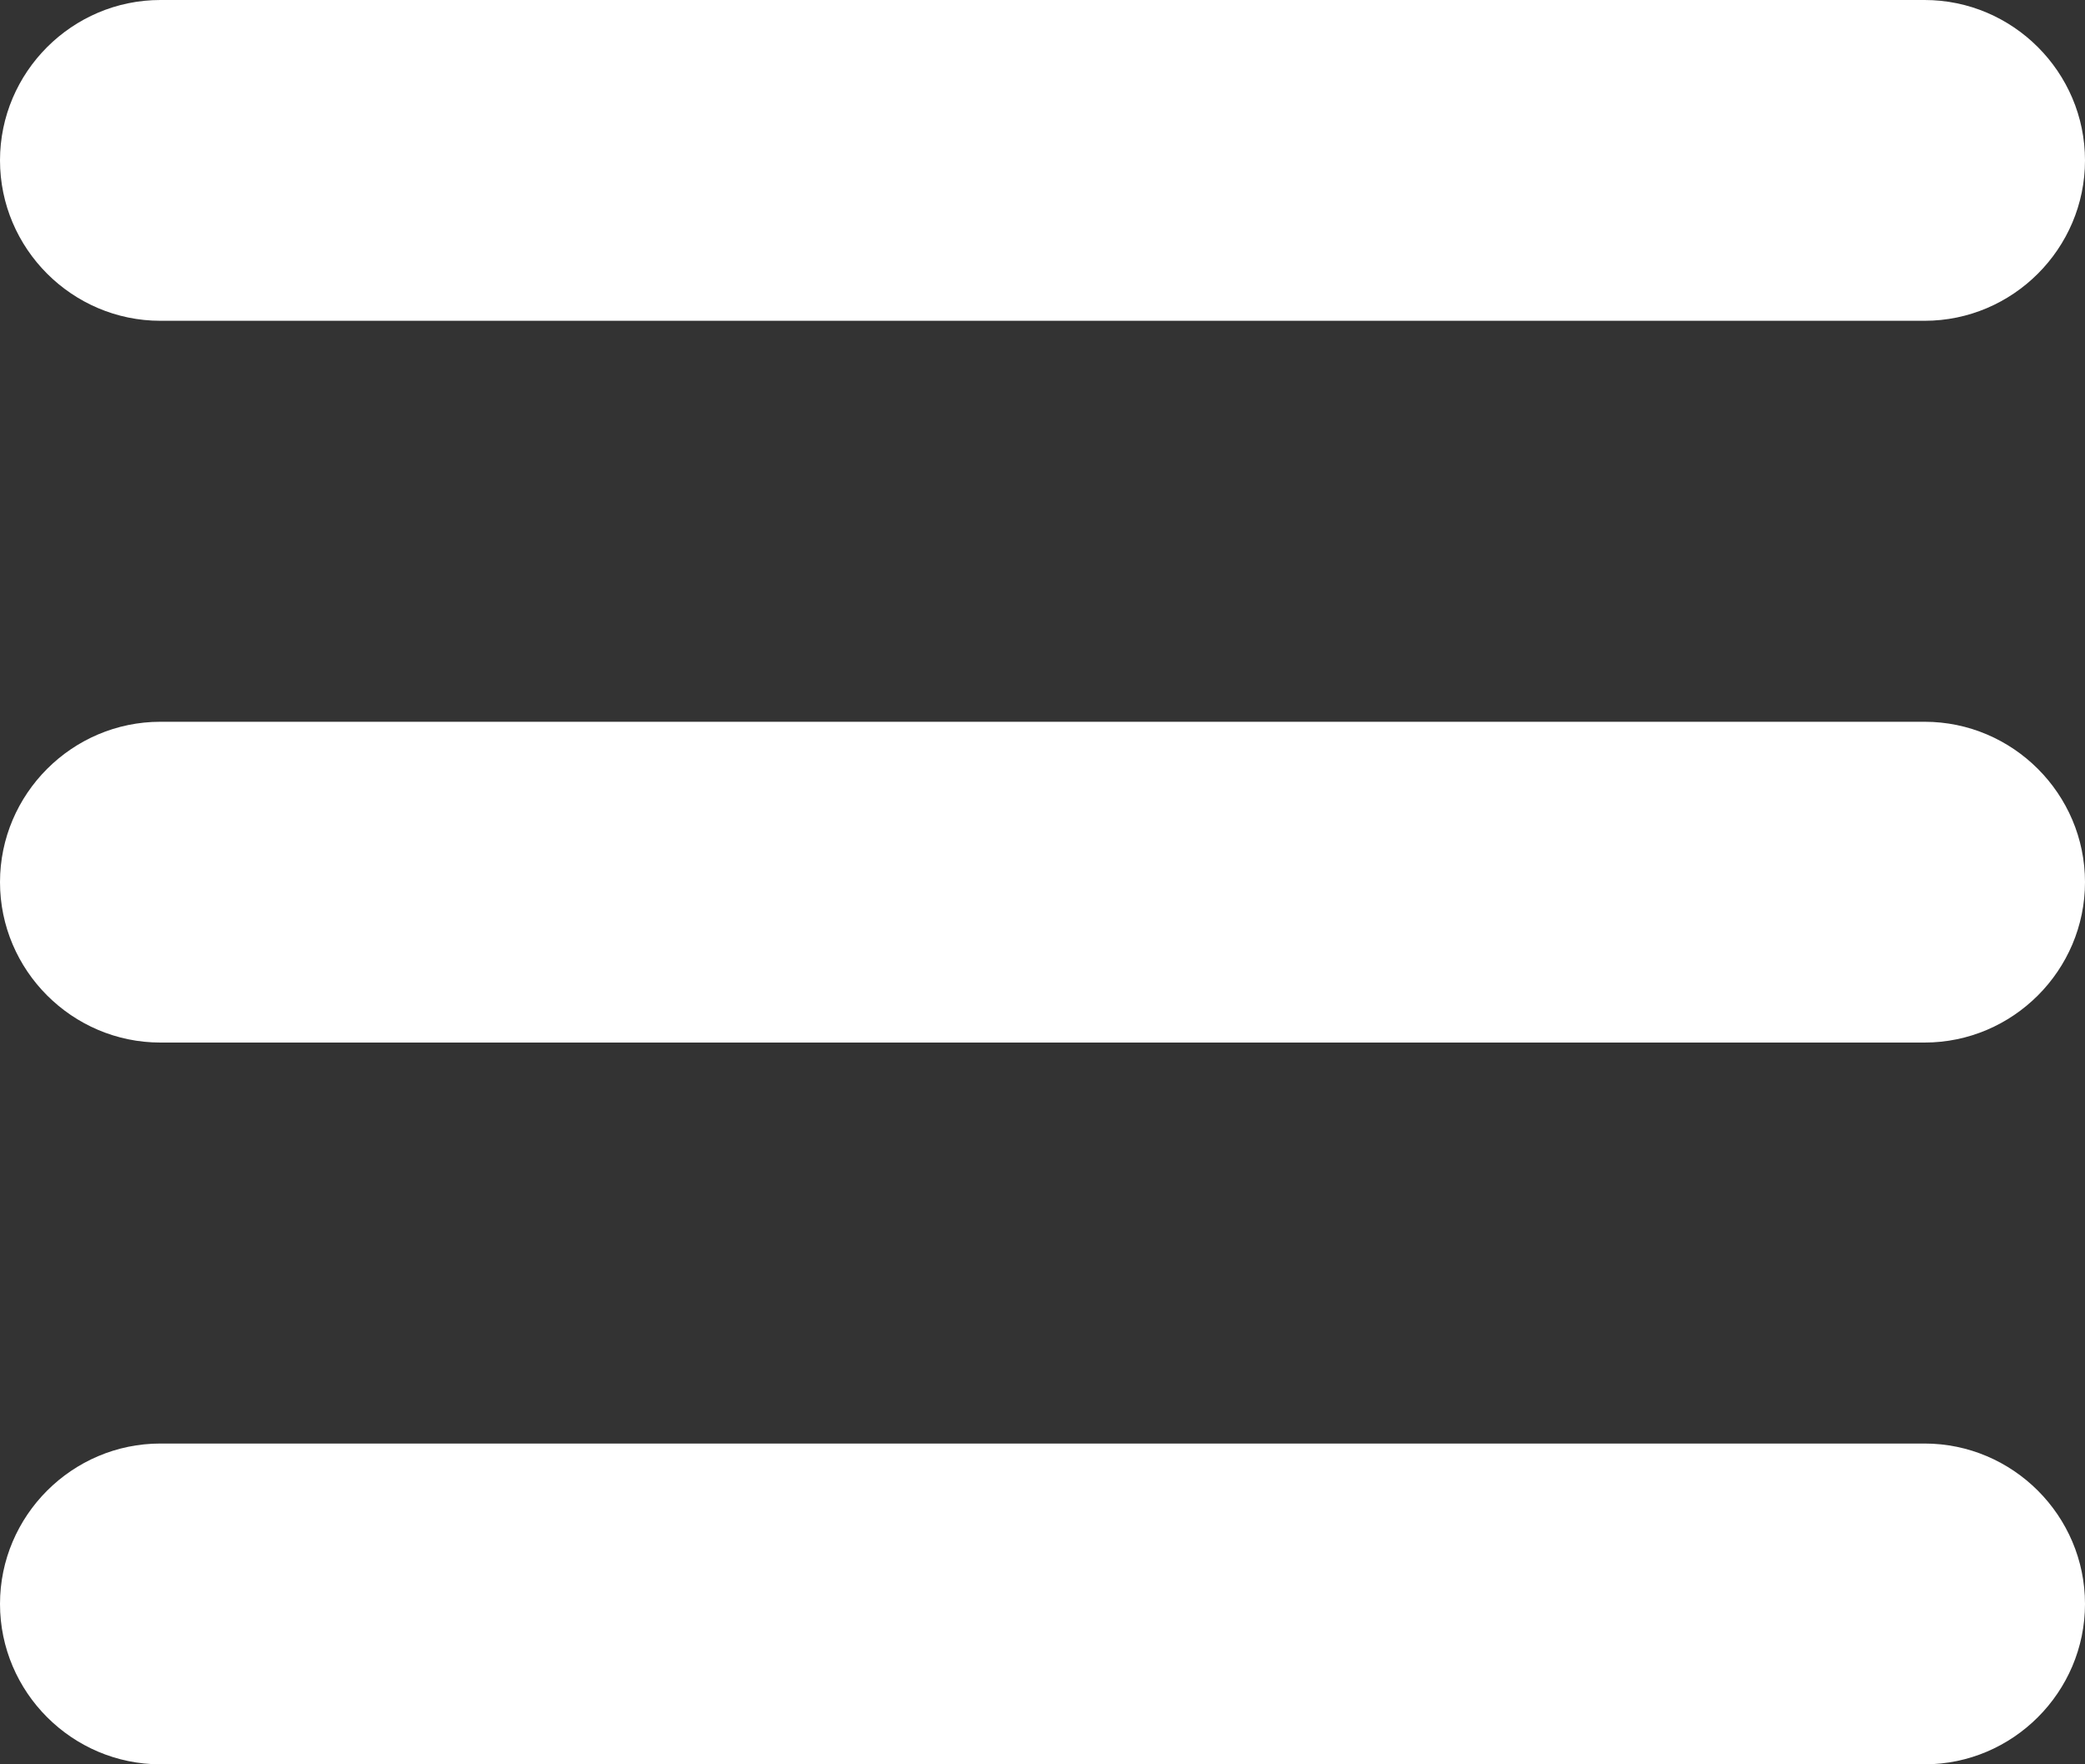 <?xml version="1.0" encoding="UTF-8"?>
<svg id="icon" xmlns="http://www.w3.org/2000/svg" width="26" height="22" viewBox="0 0 26 22">
  <rect x="0" y="0" width="26" height="22" fill="#333333" stroke="none"/>
  <defs>
    <style>
      .cls-1 {
        fill: #fff;
      }
    </style>
  </defs>
  <path class="cls-1" d="M2,4h22c1.1,0,2-.9,2-2s-.9-2-2-2H2C.9,0,0,.9,0,2s.9,2,2,2Z"/>
  <path class="cls-1" d="M24,18H2c-1.1,0-2,.9-2,2s.9,2,2,2h22c1.1,0,2-.9,2-2s-.9-2-2-2Z"/>
  <path class="cls-1" d="M24,9H2c-1.1,0-2,.9-2,2s.9,2,2,2h22c1.1,0,2-.9,2-2s-.9-2-2-2Z"/>
</svg>